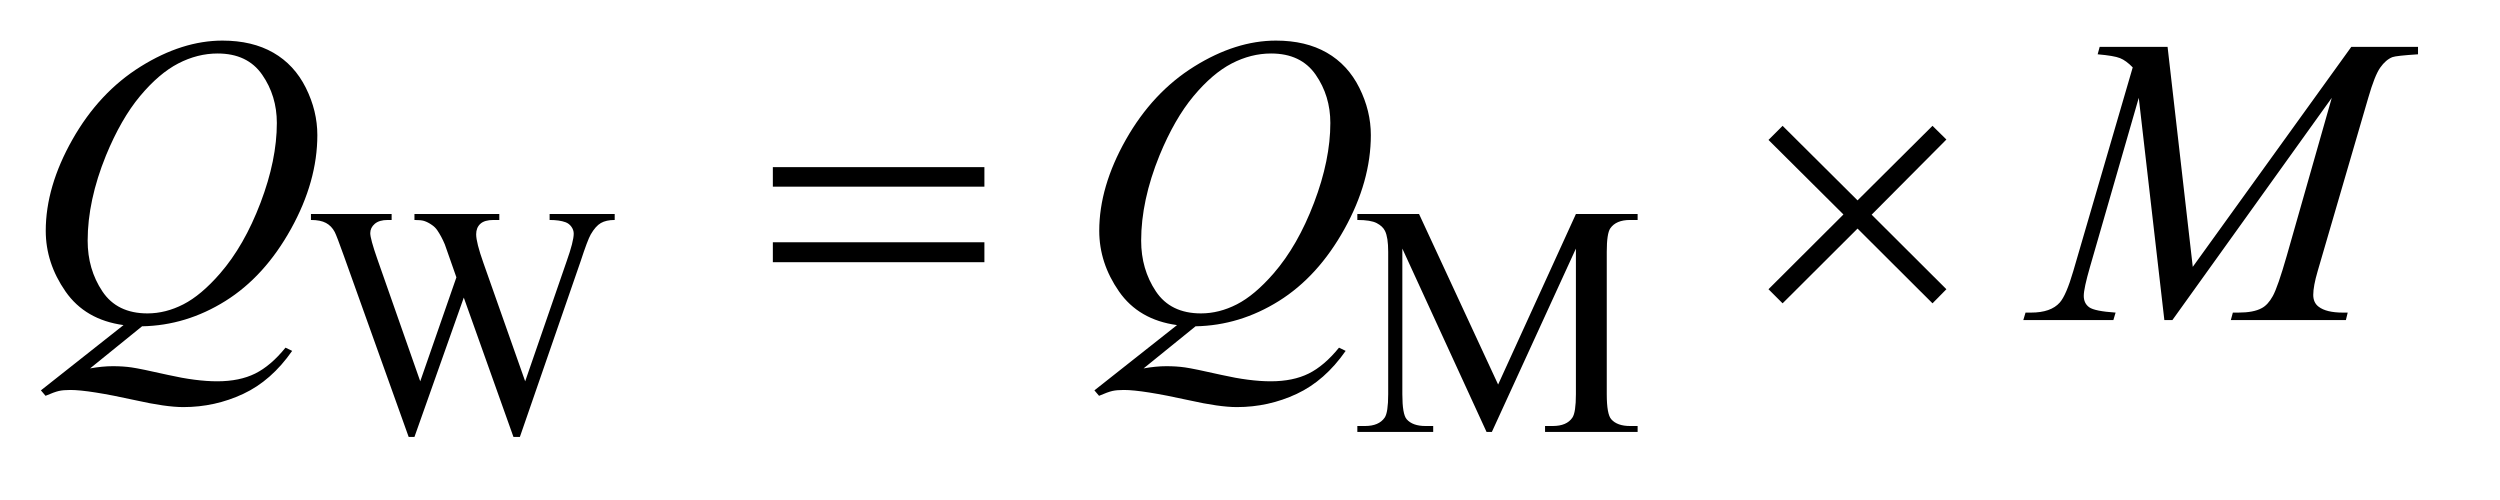 <?xml version="1.0" encoding="UTF-8"?>
<!DOCTYPE svg PUBLIC '-//W3C//DTD SVG 1.0//EN'
          'http://www.w3.org/TR/2001/REC-SVG-20010904/DTD/svg10.dtd'>
<svg stroke-dasharray="none" shape-rendering="auto" xmlns="http://www.w3.org/2000/svg" font-family="'Dialog'" text-rendering="auto" width="95" fill-opacity="1" color-interpolation="auto" color-rendering="auto" preserveAspectRatio="xMidYMid meet" font-size="12px" viewBox="0 0 95 19" fill="black" xmlns:xlink="http://www.w3.org/1999/xlink" stroke="black" image-rendering="auto" stroke-miterlimit="10" stroke-linecap="square" stroke-linejoin="miter" font-style="normal" stroke-width="1" height="19" stroke-dashoffset="0" font-weight="normal" stroke-opacity="1"
><!--Generated by the Batik Graphics2D SVG Generator--><defs id="genericDefs"
  /><g
  ><defs id="defs1"
    ><clipPath clipPathUnits="userSpaceOnUse" id="clipPath1"
      ><path d="M1.008 2.233 L60.709 2.233 L60.709 13.892 L1.008 13.892 L1.008 2.233 Z"
      /></clipPath
      ><clipPath clipPathUnits="userSpaceOnUse" id="clipPath2"
      ><path d="M32.207 71.332 L32.207 443.824 L1939.574 443.824 L1939.574 71.332 Z"
      /></clipPath
    ></defs
    ><g transform="scale(1.576,1.576) translate(-1.008,-2.233) matrix(0.031,0,0,0.031,0,0)"
    ><path d="M510.625 238.5 L510.625 243.125 Q504 243.125 499.875 245.5 Q495.75 247.875 492 254.375 Q489.5 258.75 484.125 275.25 L436.875 411.875 L431.875 411.875 L393.25 303.5 L354.875 411.875 L350.375 411.875 L300 271.125 Q294.375 255.375 292.875 252.5 Q290.375 247.75 286.062 245.438 Q281.75 243.125 274.375 243.125 L274.375 238.5 L337.125 238.5 L337.125 243.125 L334.125 243.125 Q327.5 243.125 324 246.125 Q320.5 249.125 320.5 253.375 Q320.5 257.75 326 273.5 L359.375 368.625 L387.5 287.75 L382.5 273.5 L378.5 262.125 Q375.875 255.875 372.625 251.125 Q371 248.75 368.625 247.125 Q365.5 244.875 362.375 243.875 Q360 243.125 354.875 243.125 L354.875 238.5 L420.875 238.5 L420.875 243.125 L416.375 243.125 Q409.375 243.125 406.125 246.125 Q402.875 249.125 402.875 254.25 Q402.875 260.625 408.5 276.5 L441 368.625 L473.25 275.25 Q478.75 259.75 478.75 253.75 Q478.75 250.875 476.938 248.375 Q475.125 245.875 472.375 244.875 Q467.625 243.125 460 243.125 L460 238.5 L510.625 238.5 ZM1188.75 408 L1123.25 265.375 L1123.25 378.625 Q1123.25 394.25 1126.625 398.125 Q1131.25 403.375 1141.25 403.375 L1147.25 403.375 L1147.25 408 L1088.25 408 L1088.25 403.375 L1094.25 403.375 Q1105 403.375 1109.5 396.875 Q1112.25 392.875 1112.25 378.625 L1112.25 267.875 Q1112.25 256.625 1109.75 251.625 Q1108 248 1103.312 245.562 Q1098.625 243.125 1088.25 243.125 L1088.25 238.5 L1136.25 238.5 L1197.75 371.125 L1258.25 238.5 L1306.25 238.5 L1306.25 243.125 L1300.375 243.125 Q1289.5 243.125 1285 249.625 Q1282.25 253.625 1282.25 267.875 L1282.25 378.625 Q1282.25 394.25 1285.75 398.125 Q1290.375 403.375 1300.375 403.375 L1306.25 403.375 L1306.25 408 L1234.25 408 L1234.25 403.375 L1240.25 403.375 Q1251.125 403.375 1255.5 396.875 Q1258.25 392.875 1258.25 378.625 L1258.25 265.375 L1192.875 408 L1188.75 408 Z" stroke="none" clip-path="url(#clipPath2)"
    /></g
    ><g transform="matrix(0.049,0,0,0.049,-1.589,-3.518)"
    ><path d="M142.594 324.844 L102.281 357.5 Q111.812 355.781 119.938 355.781 Q127.75 355.781 134.391 356.719 Q141.031 357.656 162.828 362.578 Q184.625 367.5 200.875 367.5 Q218.219 367.5 230.328 361.484 Q242.438 355.469 253.844 341.406 L259 343.906 Q242.906 367.031 221.031 377.266 Q199.156 387.5 174.625 387.5 Q161.031 387.5 137.438 382.188 Q101.344 374.219 86.969 374.219 Q81.5 374.219 78.062 375 Q74.625 375.781 67.75 378.75 L64.156 374.531 L128.219 323.906 Q98.531 319.844 83.219 297.812 Q67.906 275.781 67.906 250.781 Q67.906 216.562 88.609 180 Q109.312 143.438 141.578 123.359 Q173.844 103.281 204.938 103.281 Q228.062 103.281 244.391 112.656 Q260.719 122.031 269.625 139.922 Q278.531 157.812 278.531 176.562 Q278.531 212.5 258.062 249.375 Q237.594 286.25 207.203 305.234 Q176.812 324.219 142.594 324.844 ZM201.188 113.281 Q185.562 113.281 170.641 121.016 Q155.719 128.75 141.031 146.328 Q126.344 163.906 114.625 192.344 Q100.406 227.344 100.406 258.438 Q100.406 280.625 111.812 297.734 Q123.219 314.844 146.812 314.844 Q160.875 314.844 174.625 307.812 Q188.375 300.781 203.062 283.906 Q221.812 262.344 234.469 229.062 Q247.125 195.781 247.125 167.188 Q247.125 146.094 235.719 129.688 Q224.312 113.281 201.188 113.281 ZM959.594 324.844 L919.281 357.5 Q928.812 355.781 936.938 355.781 Q944.75 355.781 951.391 356.719 Q958.031 357.656 979.828 362.578 Q1001.625 367.5 1017.875 367.5 Q1035.219 367.5 1047.328 361.484 Q1059.438 355.469 1070.844 341.406 L1076 343.906 Q1059.906 367.031 1038.031 377.266 Q1016.156 387.5 991.625 387.5 Q978.031 387.5 954.438 382.188 Q918.344 374.219 903.969 374.219 Q898.5 374.219 895.062 375 Q891.625 375.781 884.75 378.75 L881.156 374.531 L945.219 323.906 Q915.531 319.844 900.219 297.812 Q884.906 275.781 884.906 250.781 Q884.906 216.562 905.609 180 Q926.312 143.438 958.578 123.359 Q990.844 103.281 1021.938 103.281 Q1045.062 103.281 1061.391 112.656 Q1077.719 122.031 1086.625 139.922 Q1095.531 157.812 1095.531 176.562 Q1095.531 212.5 1075.062 249.375 Q1054.594 286.25 1024.203 305.234 Q993.812 324.219 959.594 324.844 ZM1018.188 113.281 Q1002.562 113.281 987.641 121.016 Q972.719 128.75 958.031 146.328 Q943.344 163.906 931.625 192.344 Q917.406 227.344 917.406 258.438 Q917.406 280.625 928.812 297.734 Q940.219 314.844 963.812 314.844 Q977.875 314.844 991.625 307.812 Q1005.375 300.781 1020.062 283.906 Q1038.812 262.344 1051.469 229.062 Q1064.125 195.781 1064.125 167.188 Q1064.125 146.094 1052.719 129.688 Q1041.312 113.281 1018.188 113.281 ZM1713.406 108.125 L1732.938 278.75 L1855.906 108.125 L1907.625 108.125 L1907.625 113.906 Q1890.75 115 1887.781 116.094 Q1882.625 118.125 1878.328 124.219 Q1874.031 130.312 1869.031 147.656 L1829.812 282.031 Q1826.375 293.75 1826.375 300.469 Q1826.375 306.562 1830.594 309.688 Q1836.531 314.219 1849.344 314.219 L1853.094 314.219 L1851.688 320 L1762.469 320 L1764.031 314.219 L1768.25 314.219 Q1780.125 314.219 1786.375 310.781 Q1791.219 308.281 1795.047 301.328 Q1798.875 294.375 1805.75 270.469 L1840.75 147.656 L1717.156 320 L1710.906 320 L1691.062 147.656 L1653.25 278.75 Q1648.406 295.469 1648.406 301.25 Q1648.406 307.031 1652.625 310.078 Q1656.844 313.125 1673.094 314.219 L1671.375 320 L1601.531 320 L1603.25 314.219 L1607.469 314.219 Q1622.938 314.219 1629.812 306.406 Q1634.812 300.781 1640.281 282.031 L1686.375 124.062 Q1681.219 118.75 1676.531 116.875 Q1671.844 115 1659.188 113.906 L1660.75 108.125 L1713.406 108.125 Z" stroke="none" clip-path="url(#clipPath2)"
    /></g
    ><g transform="matrix(0.049,0,0,0.049,-1.589,-3.518)"
    ><path d="M631.781 201.406 L795.844 201.406 L795.844 216.562 L631.781 216.562 L631.781 201.406 ZM631.781 259.688 L795.844 259.688 L795.844 275.156 L631.781 275.156 L631.781 259.688 ZM1414.844 169.375 L1472.969 227.188 L1531.094 169.375 L1541.875 180 L1483.906 238.281 L1541.875 296.094 L1531.094 307.031 L1472.969 249.062 L1414.844 307.031 L1403.906 296.094 L1462.031 238.125 L1403.906 180.312 L1414.844 169.375 Z" stroke="none" clip-path="url(#clipPath2)"
    /></g
  ></g
></svg
>
